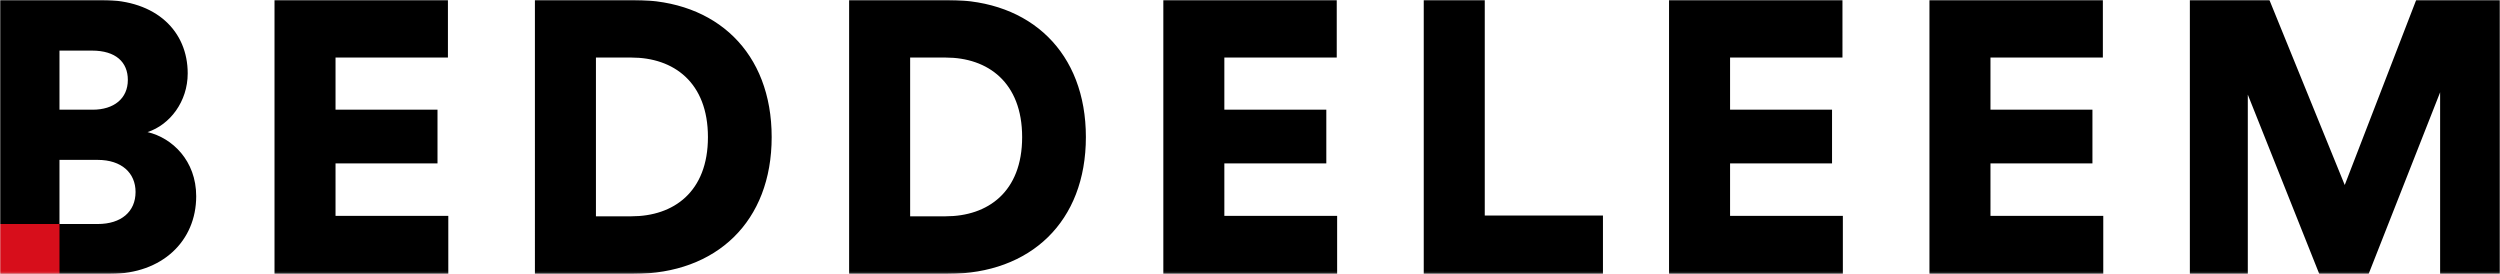 <svg xmlns="http://www.w3.org/2000/svg" fill="none" viewBox="0 0 1240 136"><g clip-path="url(#a)"><g clip-path="url(#b)"><mask id="c" width="1240" height="136" x="0" y="0" maskUnits="userSpaceOnUse" style="mask-type:luminance"><path fill="#fff" d="M1240 0H0v135.827h1240V0Z"/></mask><g mask="url(#c)"><path fill="#000" d="M48.463 111.11c11.69 0 18.774-6.133 18.774-15.9 0-9.392-6.894-15.906-18.774-15.906H29.5v31.8l18.963.006Zm-2.488-56.7c10.539 0 17.433-5.552 17.433-14.754 0-8.811-5.938-14.559-17.813-14.559H29.5v29.309l16.475.004ZM50.766 0C77.586 0 93.1 15.52 93.1 36.4c0 13.983-8.811 25.478-19.921 29.118 12.261 2.874 24.136 14.178 24.136 31.8 0 22.224-16.857 38.505-42.53 38.505H0V0h50.766ZM136.158 0v135.827h86.2v-28.743h-55.935V81.036h50.576v-26.63h-50.576V28.542h55.748V0h-86.013ZM313.208 107.285c20.882 0 37.929-12.071 37.929-39.276 0-27.205-17.047-39.461-37.929-39.461h-17.623v78.738l17.623-.001Zm-47.892 28.542V.004h49.234c40.8 0 68.2 26.049 68.2 68s-27.4 67.818-68.389 67.818l-49.045.005ZM469.056 107.285c20.882 0 37.929-12.071 37.929-39.276 0-27.205-17.044-39.462-37.929-39.462h-17.623v78.738h17.623Zm-47.892 28.542V.004h49.234c40.8 0 68.2 26.049 68.2 68s-27.4 67.818-68.389 67.818l-49.045.005ZM577.012 0v135.827h86.207v-28.743h-55.942V81.036h50.576v-26.63h-50.576V28.542h55.748V0h-86.013ZM706.178 0v135.827h88.886V106.9h-58.622V0h-30.264ZM827.844 0v135.827h86.212v-28.743h-55.942V81.036h50.577v-26.63h-50.577V28.542h55.747V0h-86.017ZM957.006 0v135.827h86.214v-28.743h-55.945V81.036h50.575v-26.63h-50.575V28.542h55.745V0h-86.014ZM1198.43 0l-35.44 91.764L1125.63 0h-39.46v135.827h28.74v-88.9l35.43 88.9h24.52l35.44-90.042v90.042h29.7V0h-41.57Z"/><path fill="#D70E1B" d="M29.503 111.11H.015v24.712h29.488V111.11Z"/></g></g></g><defs><clipPath id="a"><path fill="#fff" d="M0 0h1240v136H0z"/></clipPath><clipPath id="b"><path fill="#fff" d="M0 0h1240v135.827H0z"/></clipPath></defs></svg>